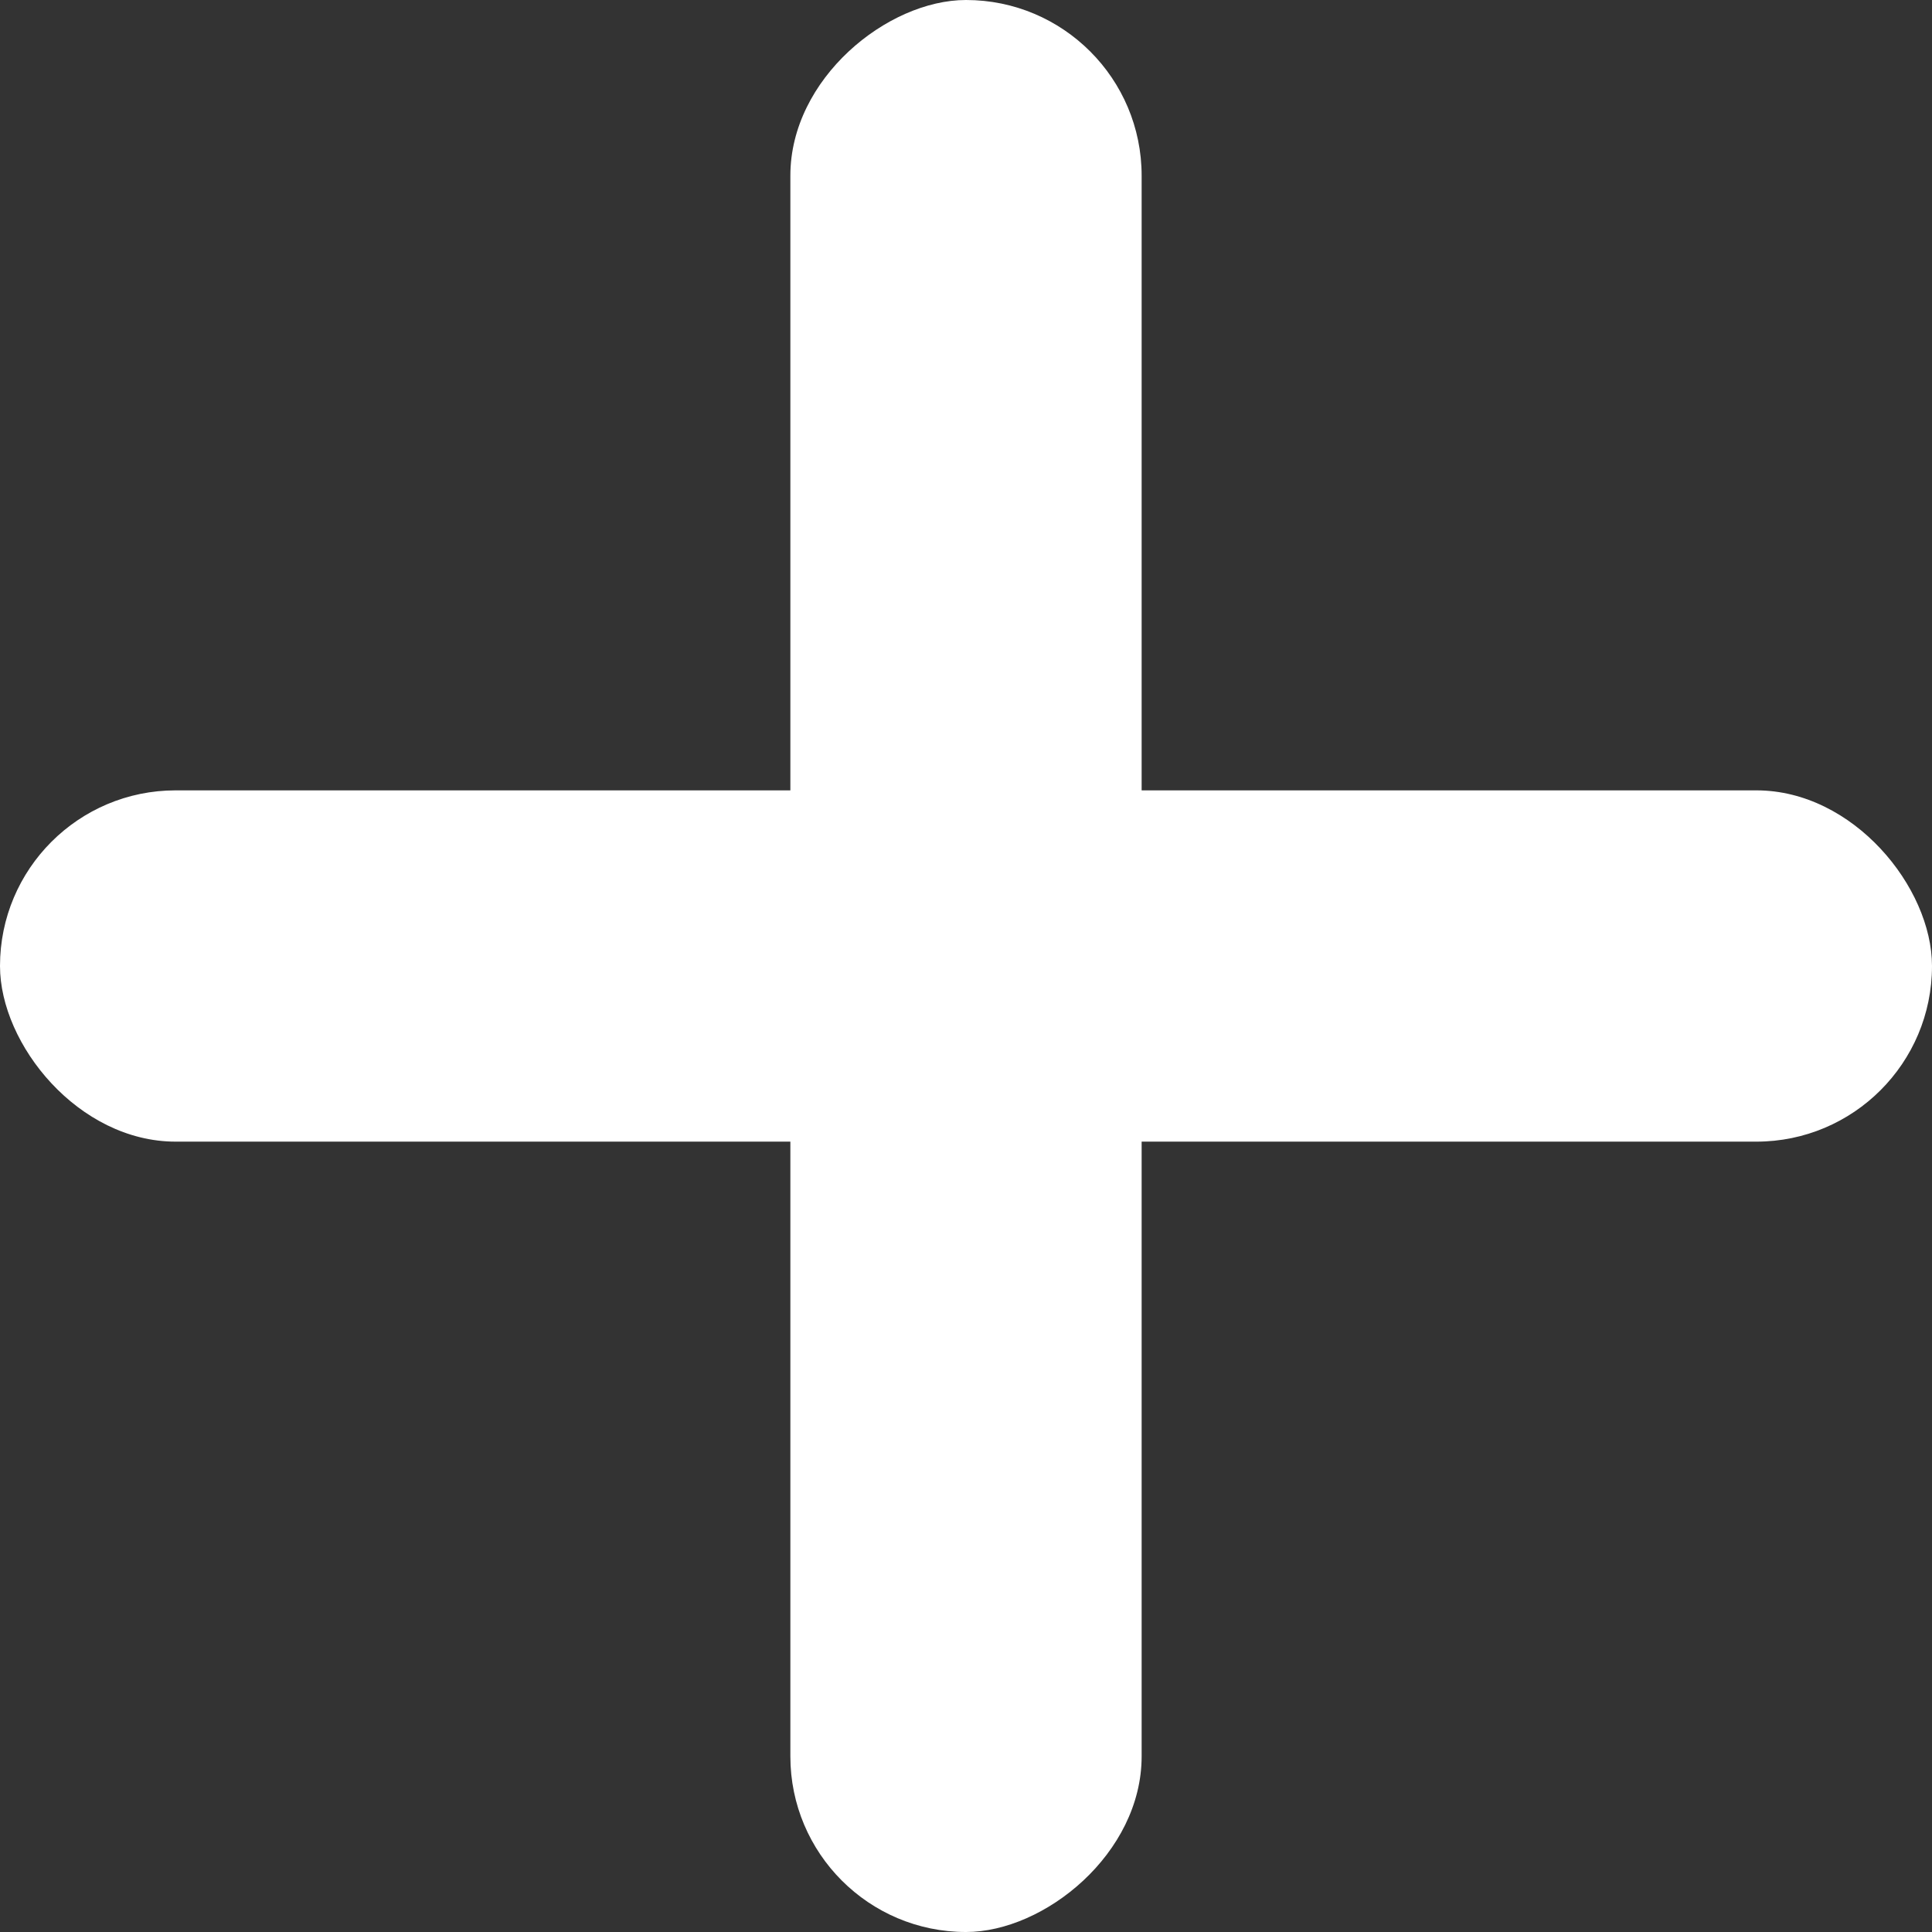 <svg width="22" height="22" viewBox="0 0 22 22" fill="none" xmlns="http://www.w3.org/2000/svg">
<rect x="0" y="0" width="22" height="22" fill="#333333" stroke="none"/>
<rect y="9" width="22" height="4" rx="2" fill="white"/>
<rect x="13" width="22" height="4" rx="2" transform="rotate(90 13 0)" fill="white"/>
</svg>

